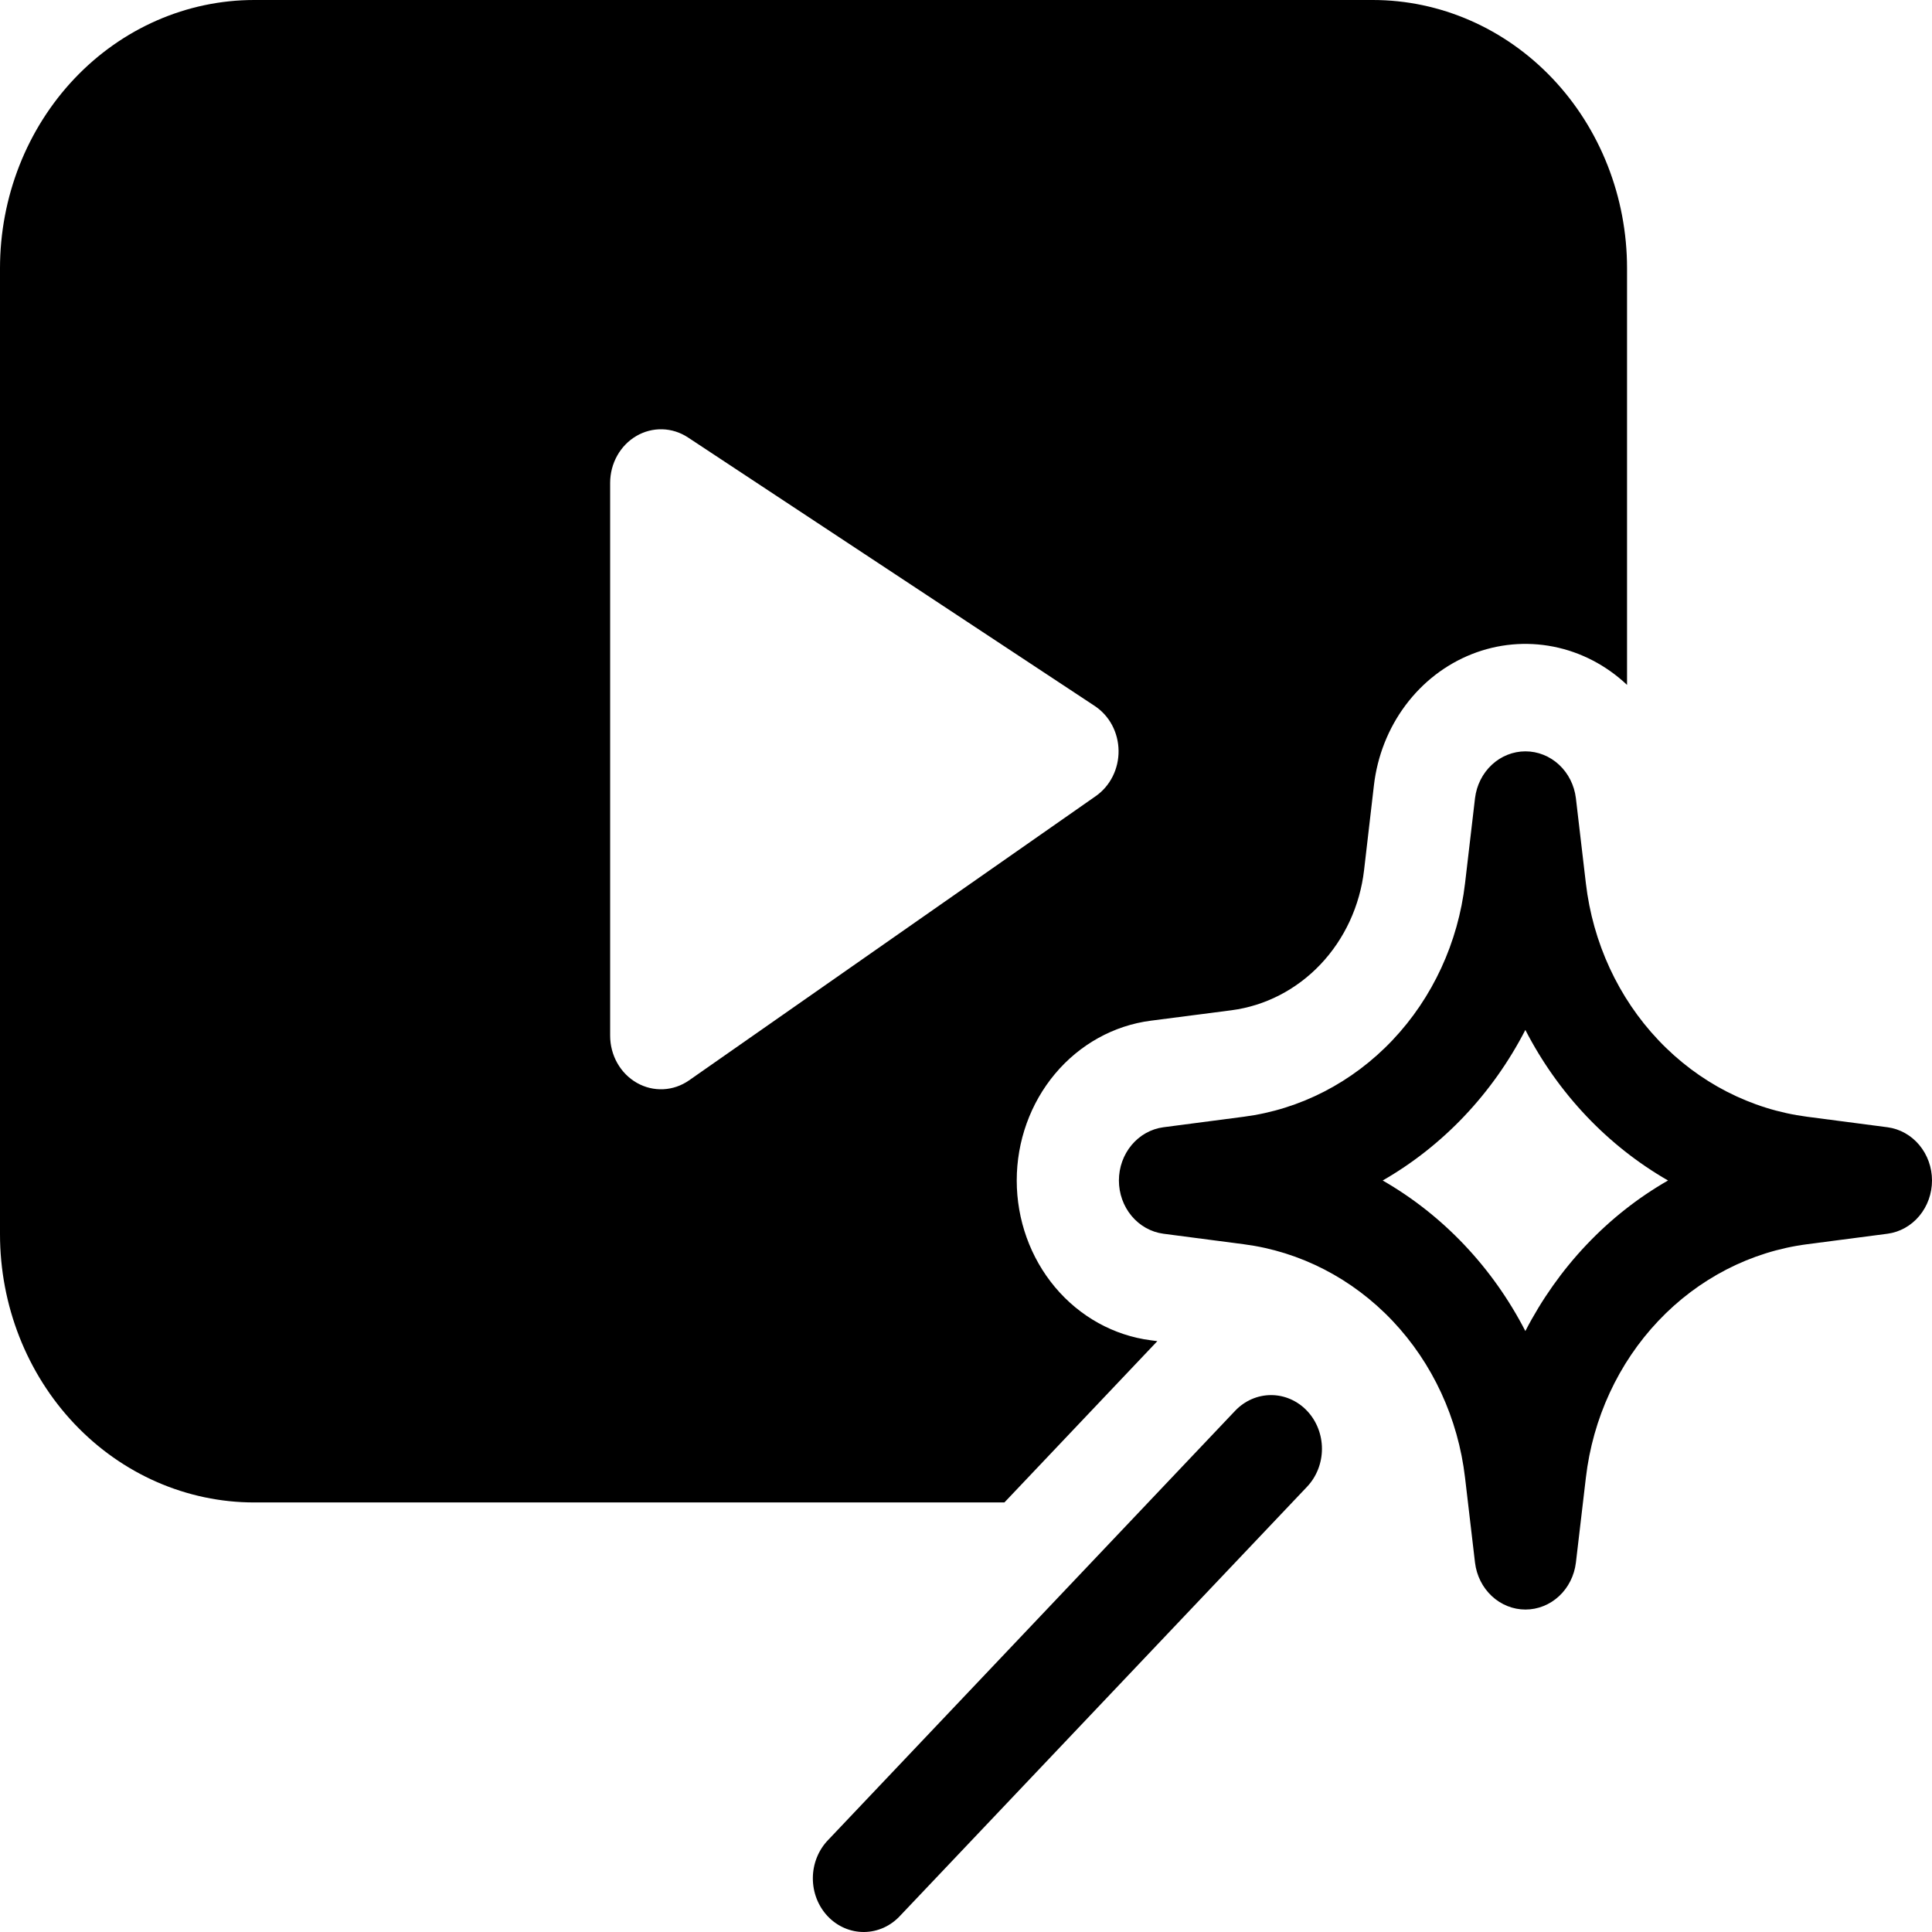<svg width="200" height="200" viewBox="0 0 200 200" fill="none" xmlns="http://www.w3.org/2000/svg">
<path d="M0 27.774C0 20.408 2.773 13.343 7.708 8.135C12.644 2.926 19.337 0 26.317 0H142.114C149.093 0 155.787 2.926 160.723 8.135C165.658 13.343 168.431 20.408 168.431 27.774V70.901C166.281 68.871 163.646 67.501 160.811 66.941C157.976 66.38 155.049 66.649 152.349 67.72C149.649 68.79 147.278 70.621 145.494 73.013C143.71 75.405 142.581 78.267 142.229 81.288L141.208 90.076C140.779 93.766 139.192 97.199 136.701 99.828C134.21 102.457 130.957 104.131 127.46 104.585L119.133 105.662C115.304 106.154 111.778 108.109 109.221 111.156C106.664 114.204 105.252 118.134 105.252 122.204C105.252 126.275 106.664 130.205 109.221 133.253C111.778 136.3 115.304 138.254 119.133 138.746L119.807 138.835L103.975 155.533H26.317C19.337 155.533 12.644 152.607 7.708 147.398C2.773 142.189 0 135.125 0 127.759V27.774ZM113.322 73.078L71.215 45.282C70.418 44.757 69.502 44.466 68.563 44.44C67.624 44.414 66.695 44.654 65.874 45.134C65.052 45.615 64.367 46.319 63.89 47.173C63.413 48.028 63.162 49.001 63.162 49.993V107.206C63.161 108.21 63.419 109.196 63.907 110.057C64.395 110.919 65.096 111.625 65.934 112.1C66.772 112.576 67.716 112.802 68.666 112.756C69.617 112.71 70.537 112.393 71.331 111.839L113.438 82.41C114.171 81.897 114.771 81.199 115.182 80.379C115.594 79.558 115.804 78.642 115.794 77.714C115.783 76.786 115.552 75.875 115.123 75.065C114.693 74.256 114.067 73.572 113.322 73.078ZM163.136 82.632C162.974 81.291 162.355 80.059 161.394 79.165C160.432 78.272 159.195 77.779 157.915 77.779C156.634 77.779 155.397 78.272 154.436 79.165C153.474 80.059 152.855 81.291 152.693 82.632L151.662 91.431C150.945 97.579 148.301 103.298 144.15 107.678C140 112.059 134.581 114.849 128.755 115.605L120.428 116.694C119.158 116.865 117.989 117.518 117.143 118.533C116.296 119.547 115.829 120.853 115.829 122.204C115.829 123.556 116.296 124.861 117.143 125.876C117.989 126.89 119.158 127.544 120.428 127.715L128.755 128.803C134.581 129.56 140 132.35 144.15 136.73C148.301 141.11 150.945 146.829 151.662 152.978L152.693 161.765C152.855 163.106 153.474 164.339 154.436 165.232C155.397 166.126 156.634 166.619 157.915 166.619C159.195 166.619 160.432 166.126 161.394 165.232C162.355 164.339 162.974 163.106 163.136 161.765L164.168 152.978C164.884 146.831 167.526 141.113 171.675 136.733C175.823 132.353 181.24 129.562 187.064 128.803L195.401 127.715C196.672 127.544 197.84 126.89 198.686 125.876C199.533 124.861 200 123.556 200 122.204C200 120.853 199.533 119.547 198.686 118.533C197.84 117.518 196.672 116.865 195.401 116.694L187.074 115.605C181.248 114.849 175.829 112.059 171.679 107.678C167.528 103.298 164.884 97.579 164.168 91.431L163.136 82.632ZM143.135 122.204C149.379 118.621 154.509 113.208 157.904 106.618C161.294 113.206 166.431 118.616 172.673 122.204C166.431 125.782 161.304 131.203 157.904 137.791C154.509 131.201 149.379 125.788 143.135 122.204ZM135.303 153.911C136.291 152.869 136.847 151.456 136.848 149.982C136.849 148.508 136.295 147.094 135.308 146.051C134.321 145.008 132.982 144.421 131.585 144.42C130.188 144.419 128.848 145.004 127.86 146.045L85.752 190.45C85.25 190.962 84.849 191.575 84.573 192.253C84.297 192.931 84.152 193.659 84.146 194.397C84.14 195.135 84.273 195.866 84.537 196.549C84.802 197.231 85.193 197.852 85.687 198.373C86.181 198.895 86.769 199.307 87.416 199.586C88.063 199.866 88.756 200.006 89.455 200C90.154 199.993 90.844 199.84 91.487 199.549C92.129 199.258 92.709 198.835 93.195 198.304L135.303 153.911Z" fill="black"/>
</svg>
